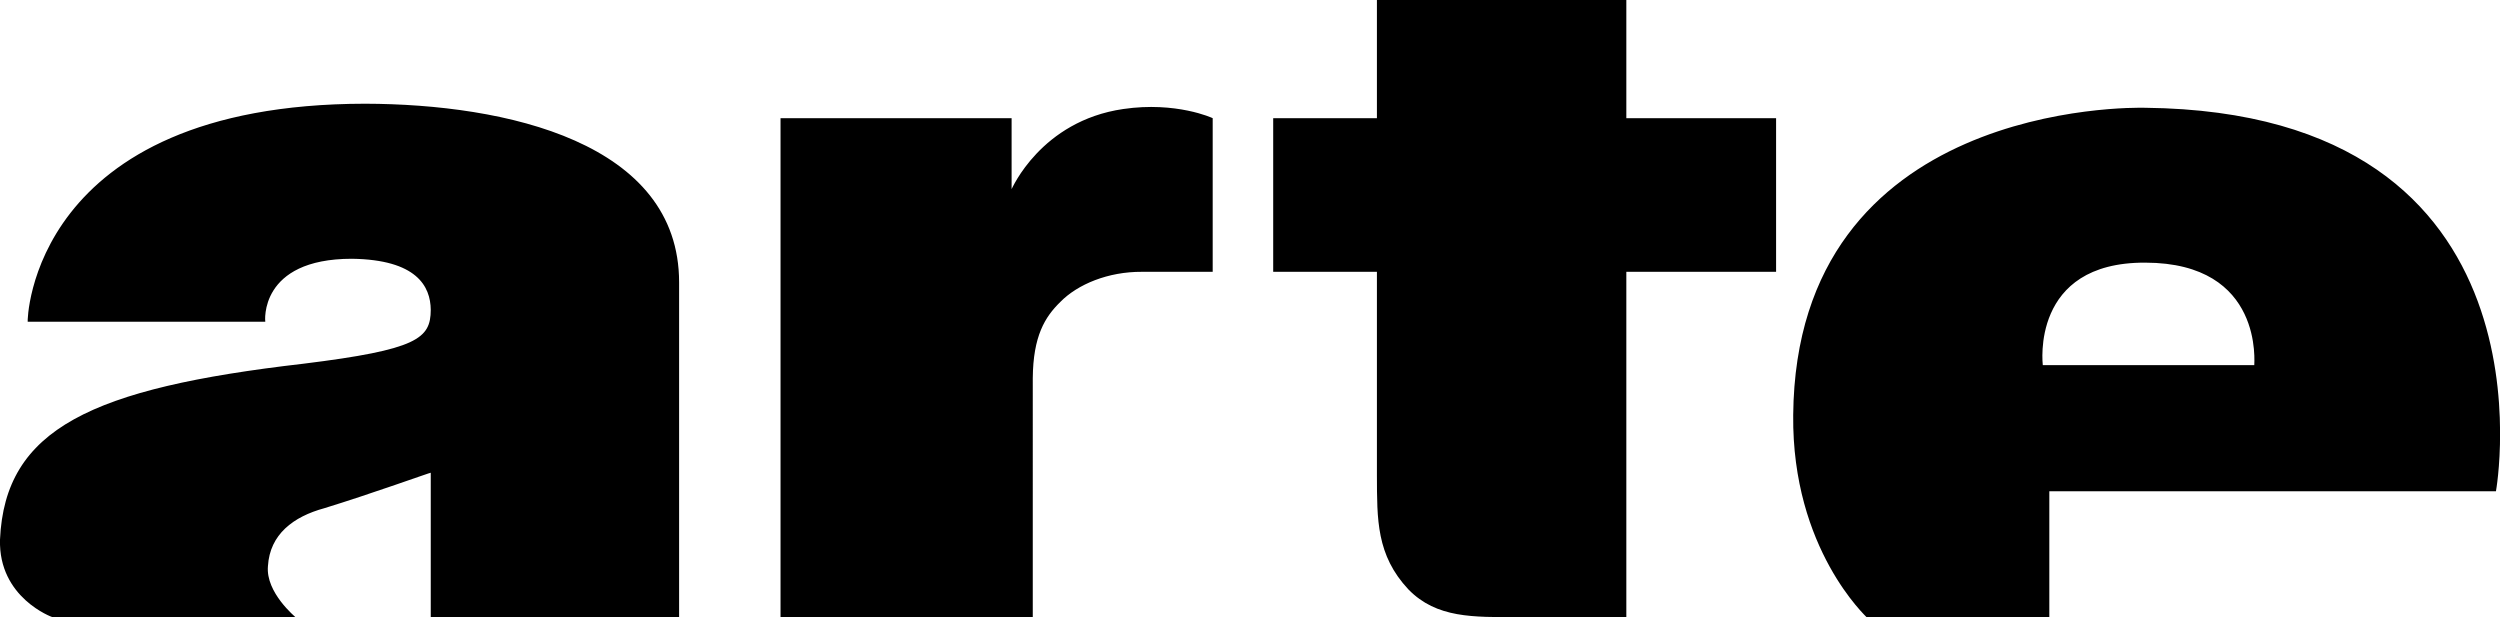 <?xml version="1.0" encoding="utf-8"?>
<!-- Generator: Adobe Illustrator 24.1.3, SVG Export Plug-In . SVG Version: 6.00 Build 0)  -->
<svg version="1.1" id="Ebene_1_Kopie" xmlns="http://www.w3.org/2000/svg" xmlns:xlink="http://www.w3.org/1999/xlink" x="0px"
	 y="0px" viewBox="0 0 1417.3 350" style="enable-background:new 0 0 1417.3 350;" xml:space="preserve">
<path d="M207,58.8c79.8,0.2,178,21.8,178,101.3V350H244.2v-82c-0.1-0.2-34.2,12.1-60.3,20.1c-17.6,4.8-30.9,14.8-32,32.8
	c-1.4,15.1,15.8,29,15.6,29H29.8c-0.2,0-30.7-11-29.8-44c2.8-62.8,51.7-85.8,172-99.7c64.8-8,72.1-14.3,72.2-30.5
	c-0.1-13.4-8-28.5-44.7-29c-52.9,0-49.2,35.8-49.1,35.7H15.7C15.4,182.4,17,59,207,58.8 M636.8,61.8c-46.8,6.8-63.2,45.5-63.3,45.4
	V67h-131v283h143V214.4c0.2-23.9,6.9-34.7,15.6-43.2c9.9-10.1,27.2-17.2,46.2-17.1h40.2V67C687.4,66.9,666.8,57.4,636.8,61.8 M922,0
	H780.6v67h-58.8v87.1h58.8v115.4c0.1,24.9-0.4,45.2,17.9,64.7c16,16.4,36.9,15.6,61.8,15.7H922V154.1h84.9V67H922V0z M1216.2,61.1
	c237.3,2.6,198.9,217.1,198.8,217.4h-253.2V350h-103.5c0.3,0-42.5-38.5-41.7-114.7C1018.2,57.8,1208.7,60.9,1216.2,61.1 M1278,207
	c-0.2-0.2,5.9-58-61.8-58.1c-65.3-0.3-58.1,57.8-58.1,58.1H1278"/>
</svg>
